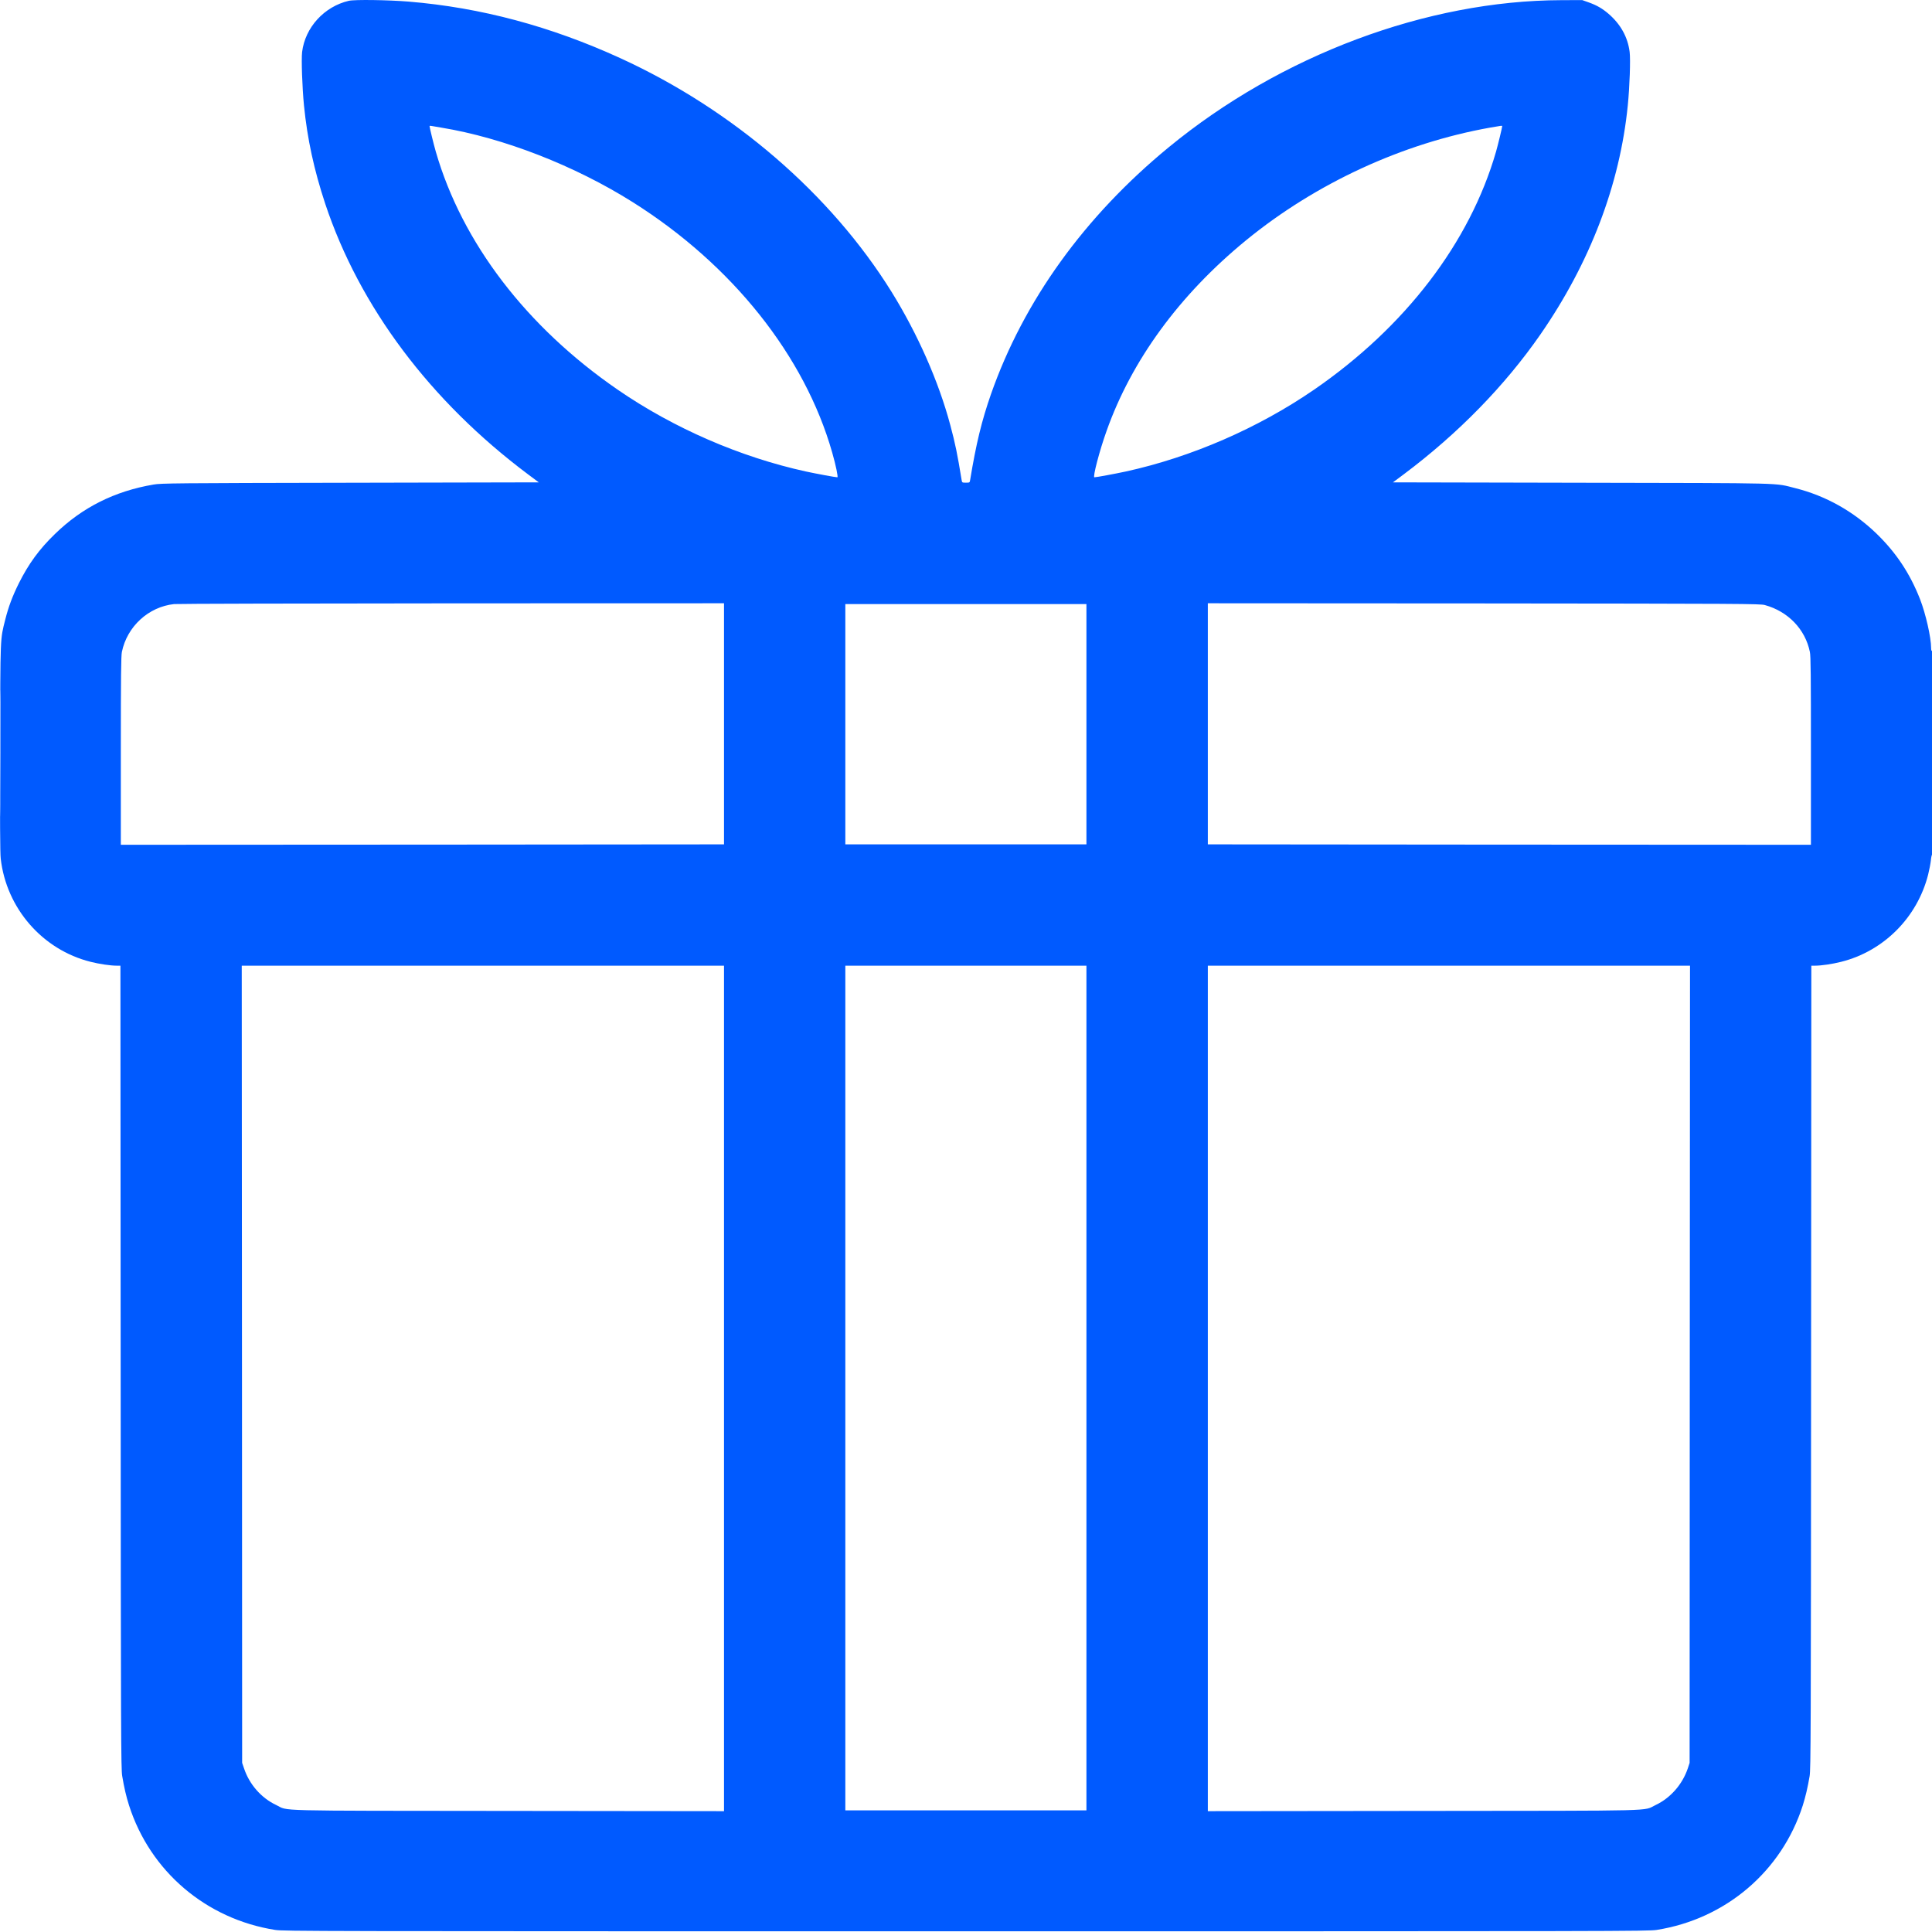 <svg width="24" height="24" viewBox="0 0 24 24" fill="none" xmlns="http://www.w3.org/2000/svg">
<g id="line / gift" clip-path="url(#clip0_2385_168654)">
<path id="Vector" fill-rule="evenodd" clip-rule="evenodd" d="M4.333 0.01C4.028 0.081 3.791 0.34 3.753 0.645C3.742 0.738 3.754 1.082 3.776 1.309C3.818 1.729 3.901 2.11 4.04 2.531C4.466 3.811 5.344 4.982 6.559 5.892L6.693 5.992L4.351 5.997C2.16 6.001 2.003 6.003 1.909 6.019C1.424 6.101 1.022 6.303 0.682 6.634C0.486 6.824 0.356 7.003 0.235 7.244C0.155 7.405 0.106 7.536 0.066 7.694C0.001 7.953 0.005 7.876 0.001 9.289C-0.001 10.205 0.001 10.598 0.009 10.666C0.079 11.283 0.527 11.798 1.125 11.948C1.236 11.976 1.372 11.996 1.451 11.996L1.496 11.996L1.499 16.981C1.501 21.578 1.503 21.973 1.518 22.062C1.541 22.201 1.569 22.322 1.603 22.427C1.865 23.246 2.559 23.838 3.417 23.974C3.522 23.991 3.86 23.991 11.999 23.991C20.138 23.991 20.475 23.991 20.581 23.974C21.438 23.838 22.133 23.246 22.395 22.427C22.428 22.322 22.457 22.201 22.48 22.062C22.494 21.973 22.496 21.578 22.498 16.981L22.501 11.996L22.547 11.996C22.625 11.996 22.761 11.976 22.872 11.948C23.401 11.815 23.817 11.397 23.952 10.865C23.967 10.805 23.982 10.726 23.986 10.689C23.989 10.653 23.996 10.621 24 10.618C24.005 10.615 24.008 10.043 24.008 9.346C24.008 8.503 24.005 8.08 23.999 8.084C23.993 8.088 23.989 8.074 23.989 8.05C23.989 7.919 23.922 7.624 23.851 7.442C23.726 7.124 23.556 6.867 23.311 6.629C23.024 6.352 22.68 6.159 22.302 6.064C22.033 5.997 22.242 6.002 19.646 5.997L17.304 5.992L17.438 5.892C18.111 5.388 18.692 4.794 19.134 4.157C19.752 3.265 20.123 2.294 20.221 1.309C20.244 1.082 20.256 0.738 20.244 0.645C20.221 0.461 20.131 0.299 19.98 0.17C19.904 0.105 19.836 0.066 19.739 0.031L19.655 0.001L19.395 0.002C17.722 0.007 15.911 0.685 14.519 1.829C13.472 2.689 12.716 3.739 12.31 4.897C12.194 5.23 12.126 5.511 12.051 5.965C12.046 5.995 12.044 5.996 11.999 5.996C11.953 5.996 11.951 5.995 11.946 5.965C11.893 5.639 11.866 5.508 11.805 5.281C11.661 4.741 11.401 4.151 11.075 3.625C10.32 2.41 9.105 1.363 7.707 0.723C6.842 0.327 5.973 0.094 5.077 0.02C4.823 -0.001 4.405 -0.007 4.333 0.01ZM5.336 1.566C5.336 1.583 5.388 1.795 5.414 1.885C5.741 3.016 6.541 4.062 7.675 4.842C8.37 5.32 9.195 5.678 10.011 5.857C10.146 5.886 10.378 5.929 10.402 5.929C10.414 5.929 10.383 5.779 10.338 5.622C9.997 4.422 9.097 3.291 7.863 2.513C7.142 2.058 6.254 1.712 5.48 1.585C5.43 1.577 5.377 1.568 5.363 1.565C5.348 1.562 5.336 1.562 5.336 1.566ZM18.512 1.585C17.423 1.779 16.346 2.276 15.479 2.985C14.652 3.662 14.056 4.477 13.745 5.357C13.659 5.597 13.572 5.929 13.595 5.929C13.62 5.929 13.851 5.886 13.986 5.857C14.802 5.678 15.627 5.319 16.322 4.842C17.456 4.062 18.258 3.014 18.584 1.885C18.609 1.797 18.661 1.583 18.661 1.567C18.661 1.559 18.655 1.56 18.512 1.585ZM2.163 7.504C1.845 7.538 1.579 7.782 1.514 8.099C1.504 8.149 1.501 8.393 1.501 9.328V10.494L1.859 10.494C2.055 10.494 3.741 10.493 5.605 10.492L8.994 10.489V8.992V7.494L5.612 7.495C3.752 7.496 2.2 7.5 2.163 7.504ZM15.004 8.991V10.489L18.392 10.492C20.256 10.493 21.942 10.494 22.139 10.494L22.496 10.494V9.328C22.496 8.393 22.494 8.149 22.483 8.099C22.426 7.817 22.212 7.595 21.923 7.516C21.867 7.5 21.639 7.499 18.433 7.496L15.004 7.494V8.991ZM10.501 8.996V10.489H11.999H13.496V8.996V7.504H11.999H10.501V8.996ZM0.003 9.356C0.003 10.056 0.004 10.342 0.006 9.992C0.007 9.643 0.007 9.07 0.006 8.72C0.004 8.371 0.003 8.657 0.003 9.356ZM3.006 16.948L3.008 21.899L3.031 21.966C3.097 22.166 3.246 22.336 3.432 22.423C3.593 22.5 3.323 22.493 6.318 22.496L8.994 22.499V17.248V11.996H5.999H3.003L3.006 16.948ZM10.501 17.243V22.489H11.999H13.496V17.243V11.996H11.999H10.501V17.243ZM15.004 17.248V22.499L17.68 22.496C20.674 22.493 20.404 22.5 20.566 22.423C20.751 22.336 20.9 22.166 20.967 21.966L20.989 21.899L20.991 16.948L20.994 11.996H17.999H15.004V17.248Z" fill="#005AFF"/>
</g>
<defs>
<clipPath id="clip0_2385_168654">
<rect width="24" height="24" fill="white"/>
</clipPath>
</defs>
</svg>
